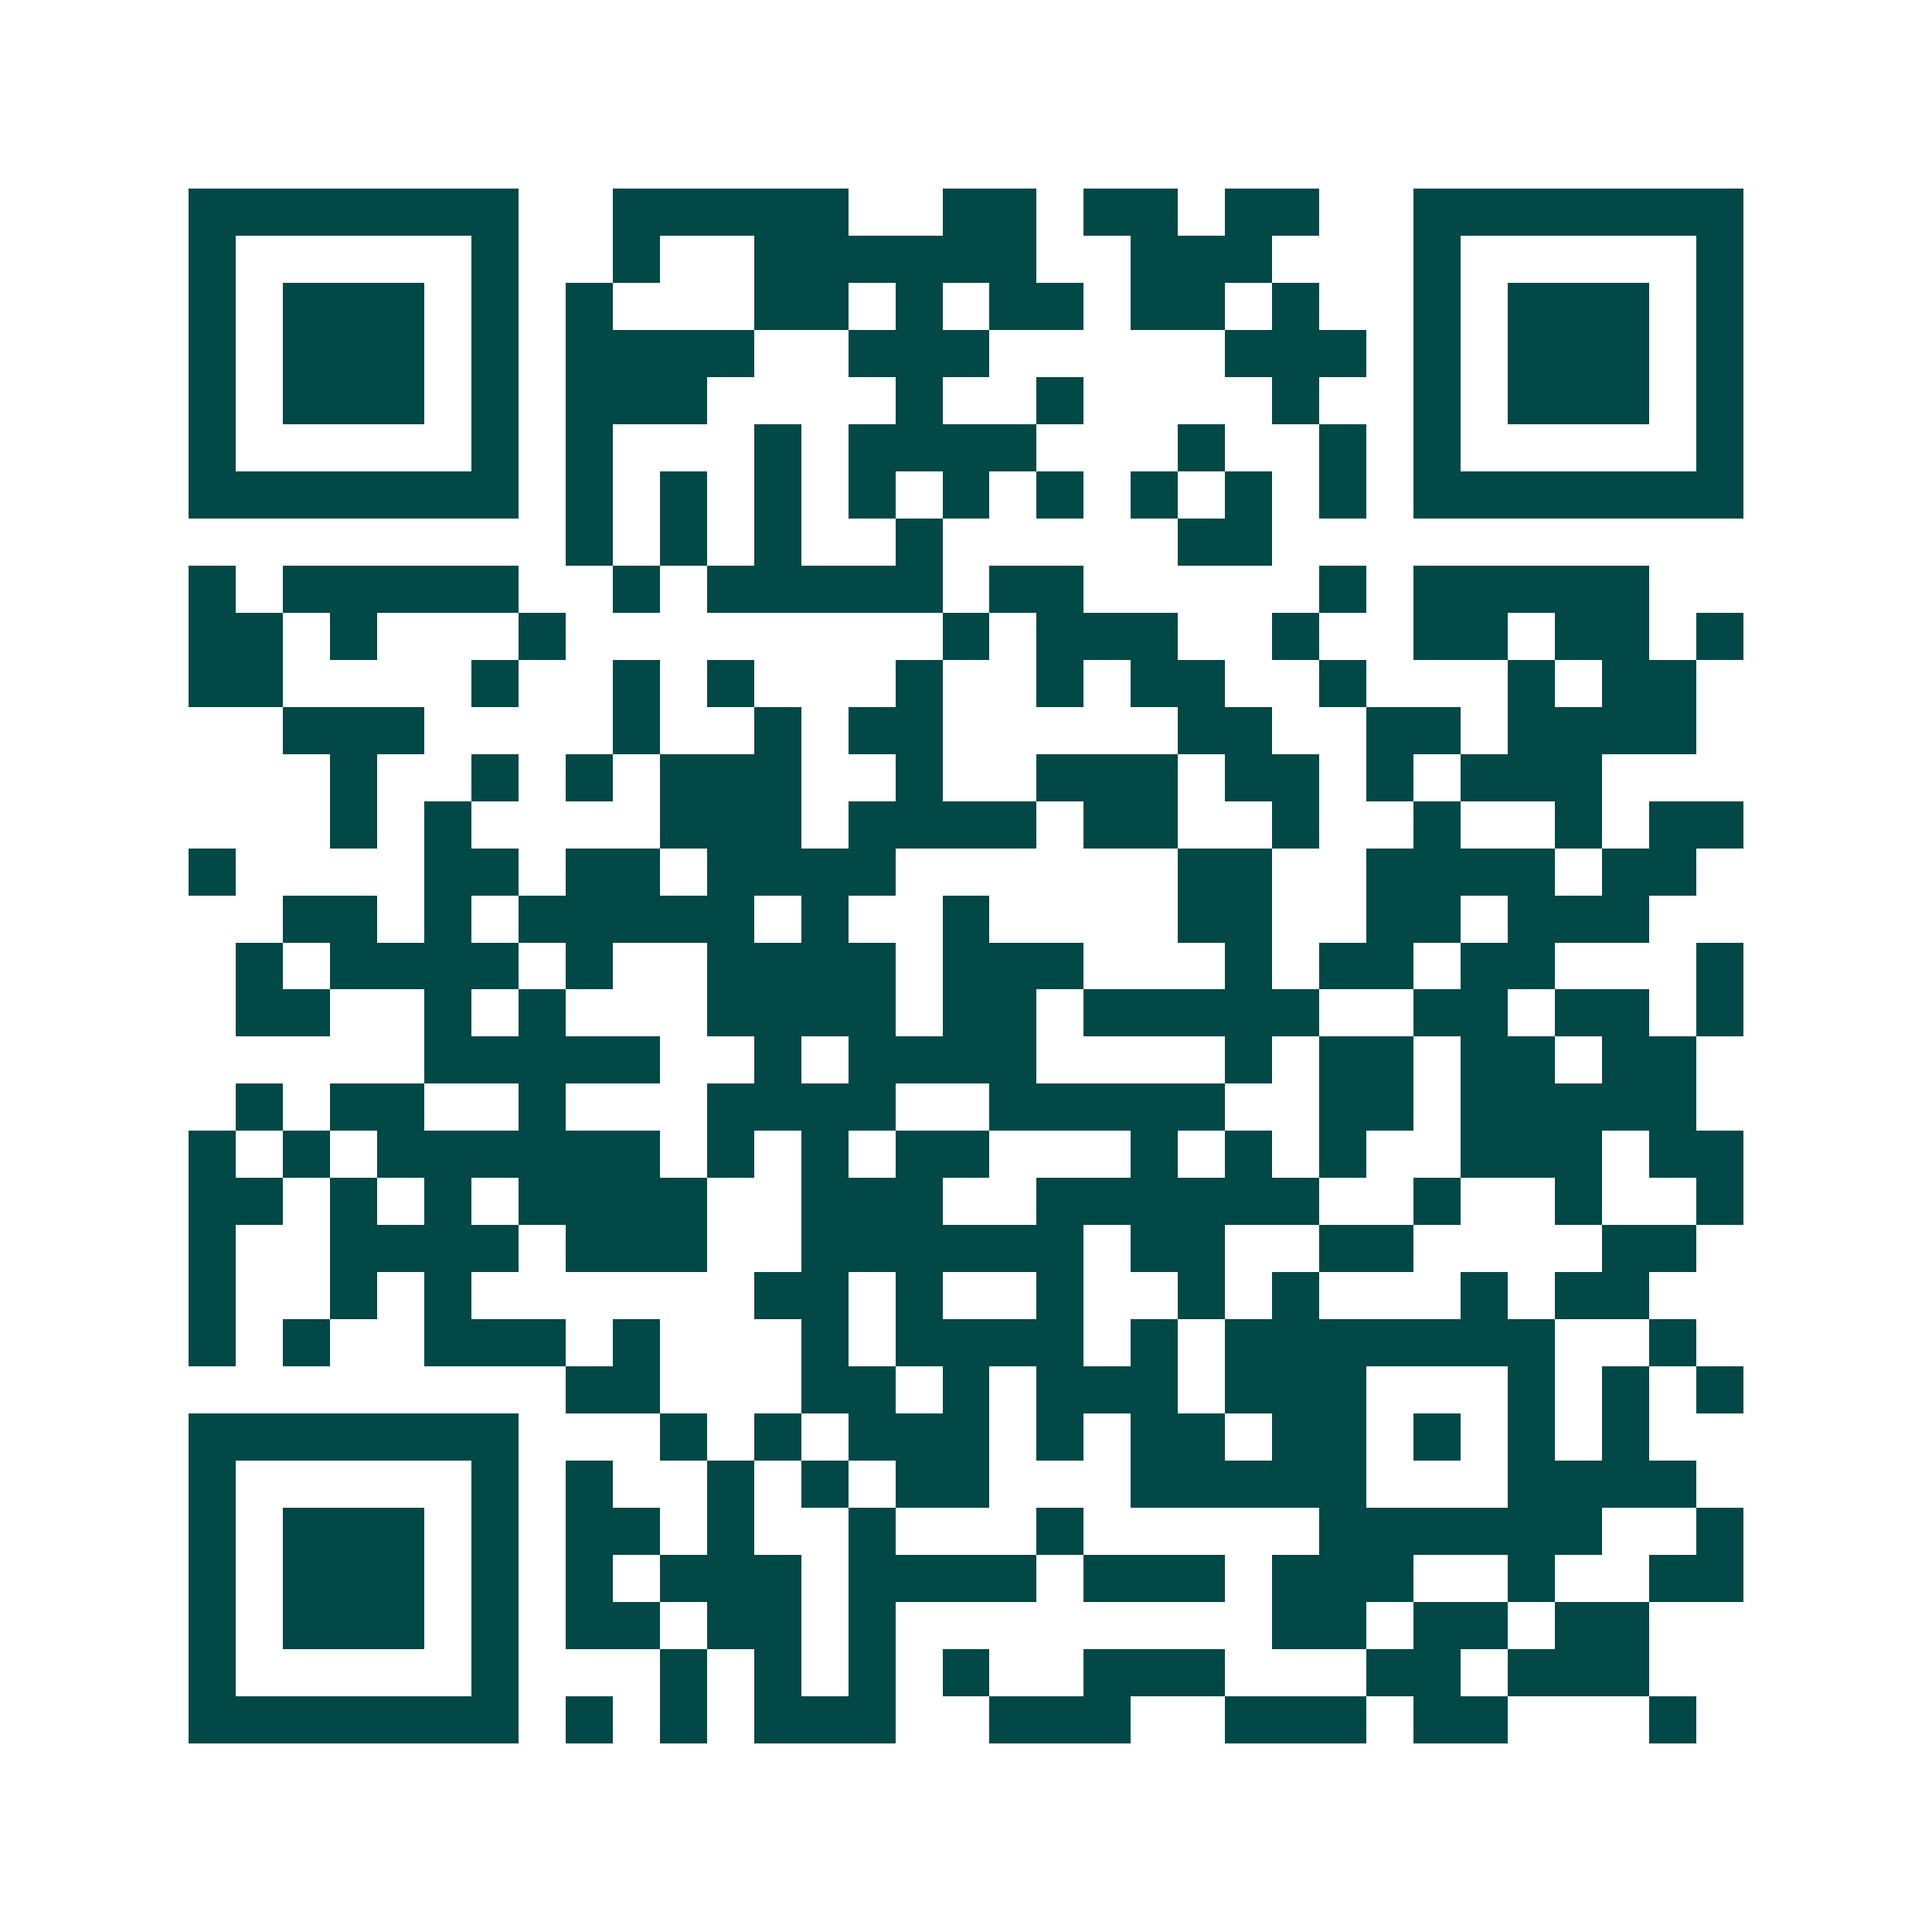 <svg xmlns="http://www.w3.org/2000/svg" width="200" height="200" viewBox="0 0 41 41" shape-rendering="crispEdges"><path fill="#ffffff" d="M0 0h41v41H0z"/><path stroke="#014847" d="M4 4.5h7m2 0h5m2 0h2m1 0h2m1 0h2m2 0h7M4 5.5h1m5 0h1m2 0h1m2 0h6m2 0h3m3 0h1m5 0h1M4 6.5h1m1 0h3m1 0h1m1 0h1m3 0h2m1 0h1m1 0h2m1 0h2m1 0h1m2 0h1m1 0h3m1 0h1M4 7.5h1m1 0h3m1 0h1m1 0h4m2 0h3m5 0h3m1 0h1m1 0h3m1 0h1M4 8.5h1m1 0h3m1 0h1m1 0h3m4 0h1m2 0h1m4 0h1m2 0h1m1 0h3m1 0h1M4 9.5h1m5 0h1m1 0h1m3 0h1m1 0h4m3 0h1m2 0h1m1 0h1m5 0h1M4 10.5h7m1 0h1m1 0h1m1 0h1m1 0h1m1 0h1m1 0h1m1 0h1m1 0h1m1 0h1m1 0h7M12 11.5h1m1 0h1m1 0h1m2 0h1m5 0h2M4 12.5h1m1 0h5m2 0h1m1 0h5m1 0h2m5 0h1m1 0h5M4 13.5h2m1 0h1m3 0h1m8 0h1m1 0h3m2 0h1m2 0h2m1 0h2m1 0h1M4 14.5h2m4 0h1m2 0h1m1 0h1m3 0h1m2 0h1m1 0h2m2 0h1m3 0h1m1 0h2M6 15.5h3m4 0h1m2 0h1m1 0h2m5 0h2m2 0h2m1 0h4M7 16.5h1m2 0h1m1 0h1m1 0h3m2 0h1m2 0h3m1 0h2m1 0h1m1 0h3M7 17.5h1m1 0h1m4 0h3m1 0h4m1 0h2m2 0h1m2 0h1m2 0h1m1 0h2M4 18.5h1m4 0h2m1 0h2m1 0h4m6 0h2m2 0h4m1 0h2M6 19.5h2m1 0h1m1 0h5m1 0h1m2 0h1m4 0h2m2 0h2m1 0h3M5 20.5h1m1 0h4m1 0h1m2 0h4m1 0h3m3 0h1m1 0h2m1 0h2m3 0h1M5 21.5h2m2 0h1m1 0h1m3 0h4m1 0h2m1 0h5m2 0h2m1 0h2m1 0h1M9 22.5h5m2 0h1m1 0h4m4 0h1m1 0h2m1 0h2m1 0h2M5 23.5h1m1 0h2m2 0h1m3 0h4m2 0h5m2 0h2m1 0h5M4 24.5h1m1 0h1m1 0h6m1 0h1m1 0h1m1 0h2m3 0h1m1 0h1m1 0h1m2 0h3m1 0h2M4 25.5h2m1 0h1m1 0h1m1 0h4m2 0h3m2 0h6m2 0h1m2 0h1m2 0h1M4 26.5h1m2 0h4m1 0h3m2 0h6m1 0h2m2 0h2m4 0h2M4 27.5h1m2 0h1m1 0h1m6 0h2m1 0h1m2 0h1m2 0h1m1 0h1m3 0h1m1 0h2M4 28.5h1m1 0h1m2 0h3m1 0h1m3 0h1m1 0h4m1 0h1m1 0h7m2 0h1M12 29.5h2m3 0h2m1 0h1m1 0h3m1 0h3m3 0h1m1 0h1m1 0h1M4 30.5h7m3 0h1m1 0h1m1 0h3m1 0h1m1 0h2m1 0h2m1 0h1m1 0h1m1 0h1M4 31.5h1m5 0h1m1 0h1m2 0h1m1 0h1m1 0h2m3 0h5m3 0h4M4 32.5h1m1 0h3m1 0h1m1 0h2m1 0h1m2 0h1m3 0h1m5 0h6m2 0h1M4 33.5h1m1 0h3m1 0h1m1 0h1m1 0h3m1 0h4m1 0h3m1 0h3m2 0h1m2 0h2M4 34.5h1m1 0h3m1 0h1m1 0h2m1 0h2m1 0h1m8 0h2m1 0h2m1 0h2M4 35.5h1m5 0h1m3 0h1m1 0h1m1 0h1m1 0h1m2 0h3m3 0h2m1 0h3M4 36.5h7m1 0h1m1 0h1m1 0h3m2 0h3m2 0h3m1 0h2m3 0h1"/></svg>
